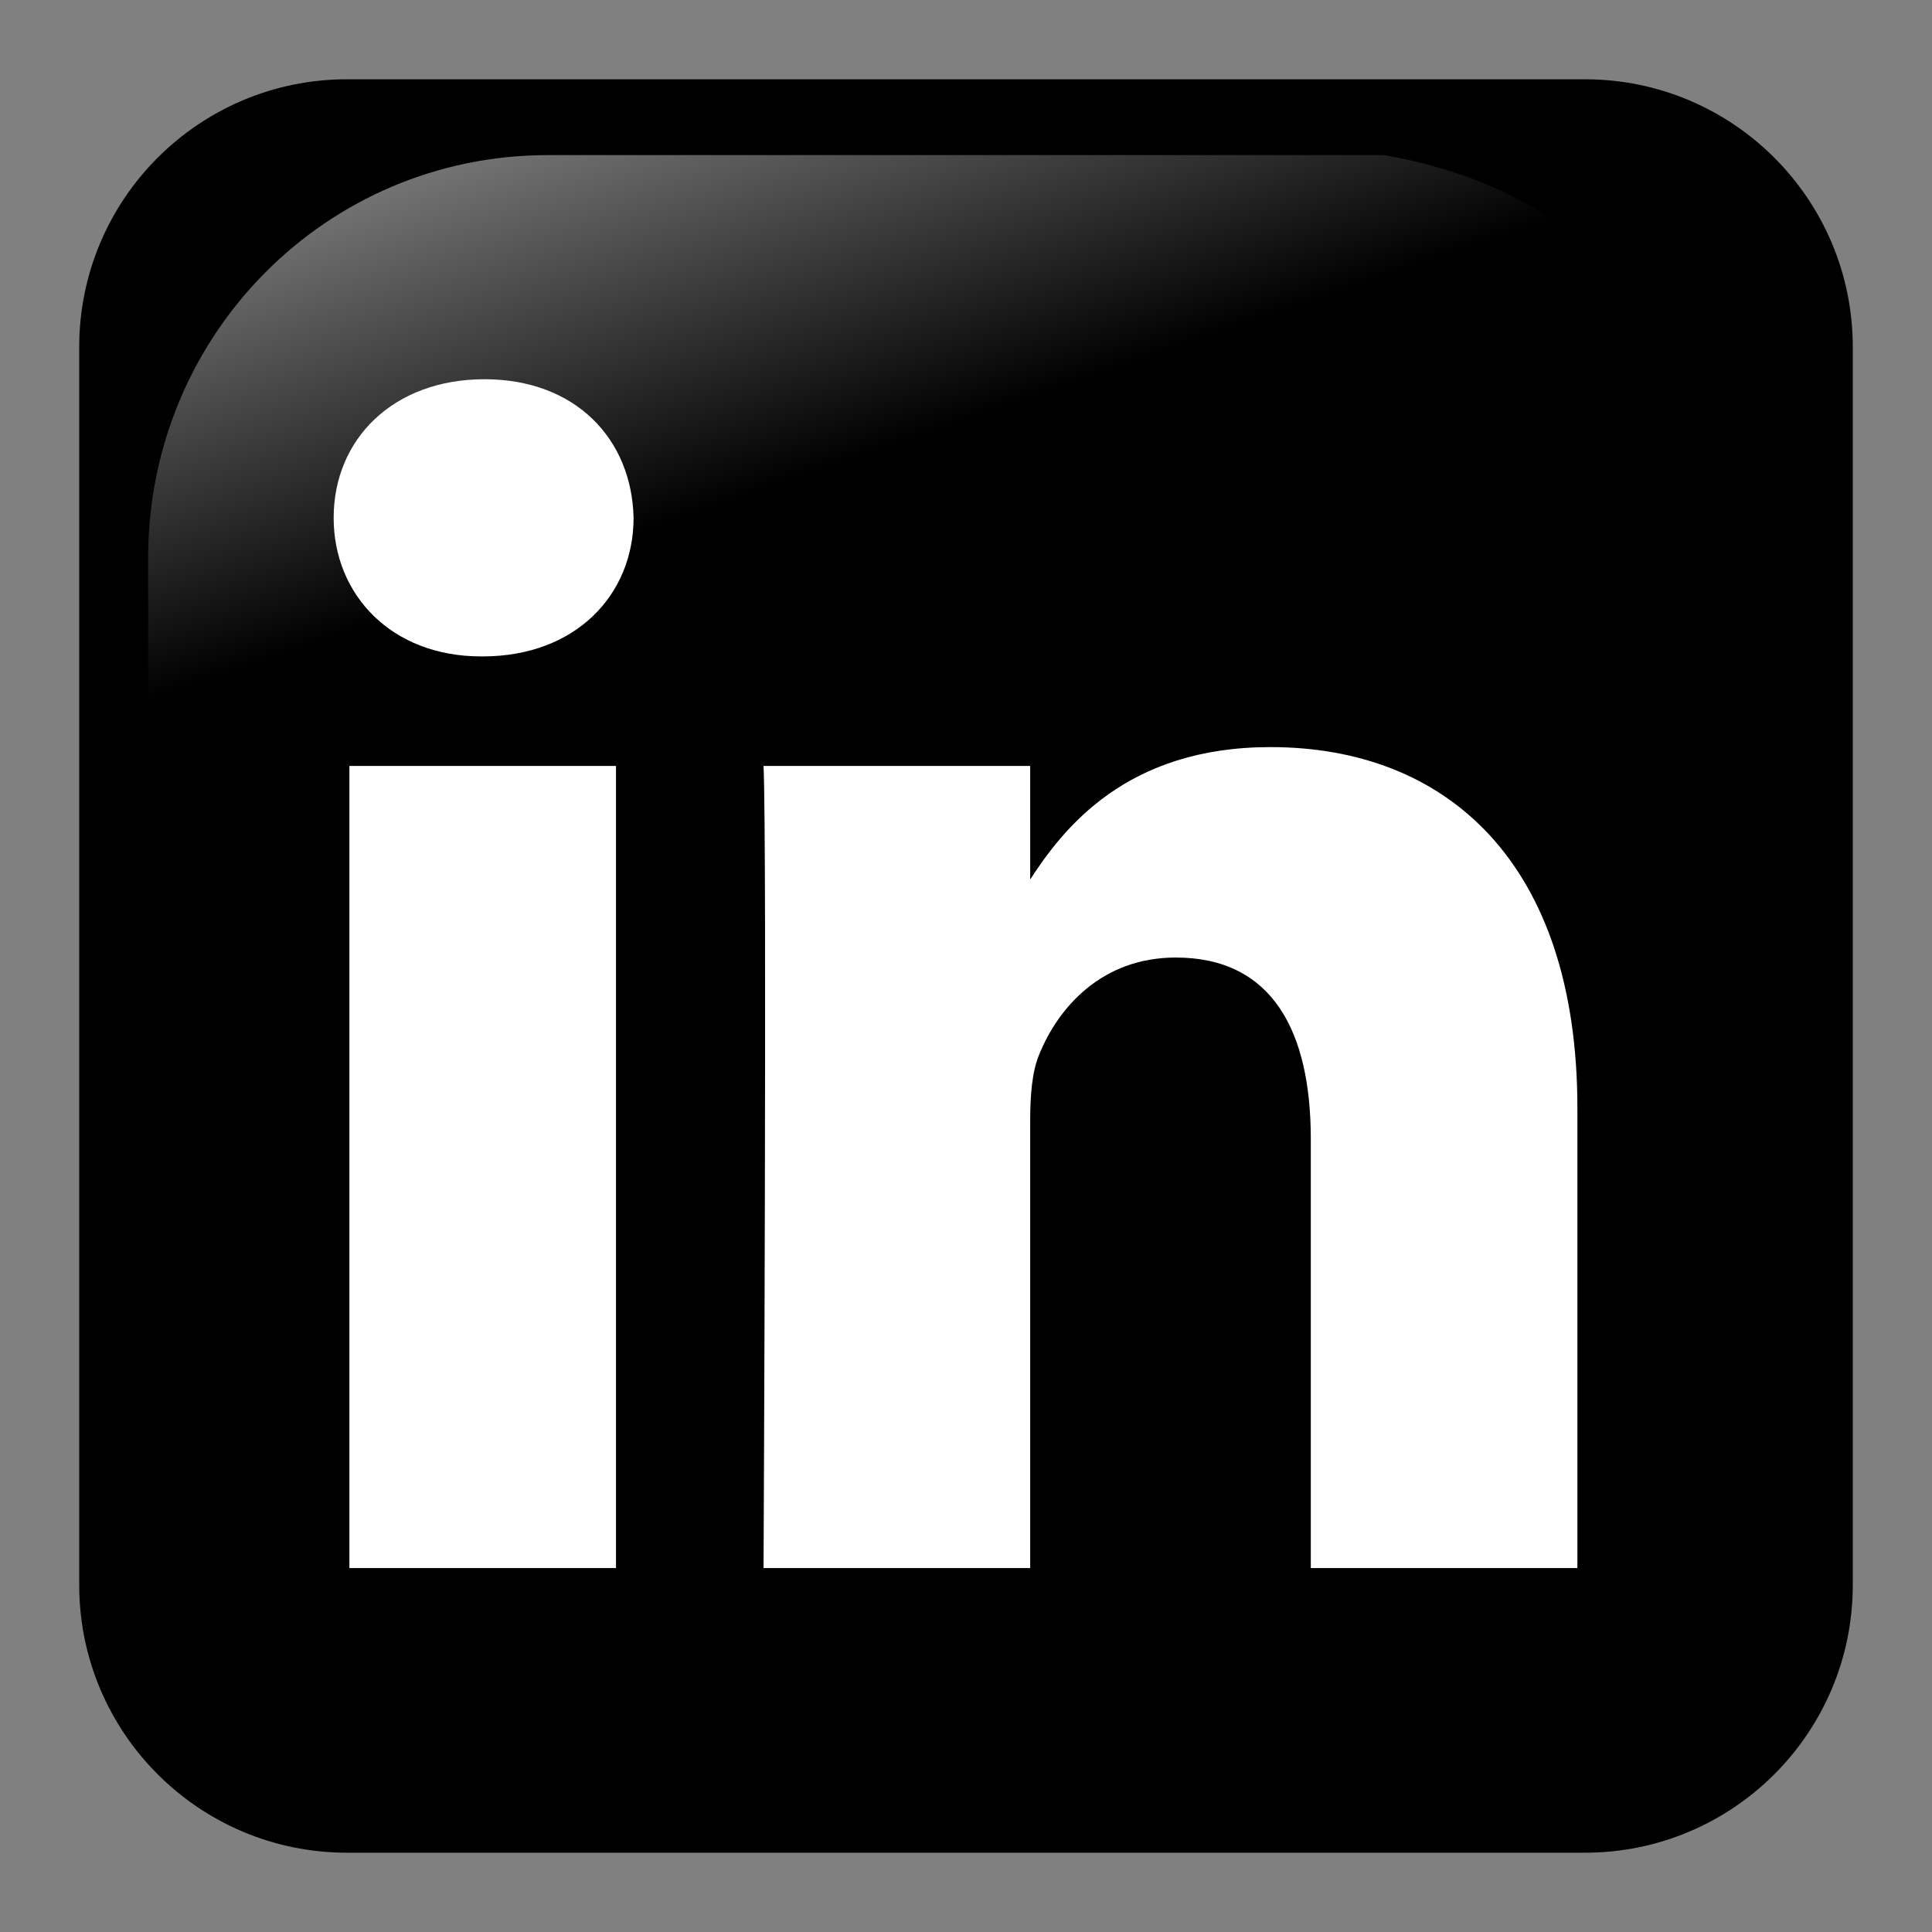 <?xml version="1.0" encoding="UTF-8"?>
<!-- Generator: Adobe Illustrator 15.0.1, SVG Export Plug-In . SVG Version: 6.00 Build 0)  -->
<!DOCTYPE svg PUBLIC "-//W3C//DTD SVG 1.1//EN" "http://www.w3.org/Graphics/SVG/1.1/DTD/svg11.dtd">
<svg version="1.1" id="svg2" sodipodi:version="0.32" inkscape:version="0.47 r22583" sodipodi:docname="linkedin.svg" inkscape:output_extension="org.inkscape.output.svg.inkscape" xmlns:inkscape="http://www.inkscape.org/namespaces/inkscape" xmlns:sodipodi="http://sodipodi.sourceforge.net/DTD/sodipodi-0.dtd" xmlns:rdf="http://www.w3.org/1999/02/22-rdf-syntax-ns#" xmlns:svg="http://www.w3.org/2000/svg" xmlns:cc="http://creativecommons.org/ns#" xmlns:dc="http://purl.org/dc/elements/1.1/" xmlns="http://www.w3.org/2000/svg" xmlns:xlink="http://www.w3.org/1999/xlink" x="0px" y="0px" width="256px" height="256px" viewBox="0 0 256 256" enable-background="new 0 0 256 256" xml:space="preserve">
<rect x="0" y="0" width="256" height="256" fill="#808080" stroke="none"/>
<sodipodi:namedview showgrid="false" inkscape:window-maximized="0" pagecolor="#ffffff" bordercolor="#666666" id="base" borderopacity="1.0" inkscape:cx="138.80354" inkscape:pageopacity="0.0" inkscape:pageshadow="2" inkscape:zoom="0.24748737" inkscape:cy="94.798647" inkscape:document-units="px" inkscape:current-layer="layer1" inkscape:window-width="853" inkscape:window-height="674" inkscape:window-x="1" inkscape:window-y="281">
	</sodipodi:namedview>
<g id="layer1" transform="translate(-373.642,-318.344)" inkscape:label="Layer 1" inkscape:groupmode="layer">
	
		<path id="rect1942" inkscape:export-filename="C:\Documents and Settings\Molumen\Desktop\path3511111.png" inkscape:export-xdpi="7.7063322" inkscape:export-ydpi="7.7063322" fill="#000000" d="   M583.659,328.849H419.625c-19.599,0-35.487,15.888-35.487,35.487v164.015c0,19.599,15.888,35.486,35.487,35.486h164.033   c19.599,0,35.487-15.888,35.487-35.486V364.337C619.146,344.738,603.257,328.849,583.659,328.849z"/>
	
		<linearGradient id="path1950_1_" gradientUnits="userSpaceOnUse" x1="-808.873" y1="199.892" x2="-860.569" y2="49.203" gradientTransform="matrix(-0.592 0 0 -0.592 -34.542 412.545)">
		<stop offset="0" style="stop-color:#FFFFFF"/>
		<stop offset="1" style="stop-color:#FFFFFF;stop-opacity:0"/>
	</linearGradient>
	
		<path id="path1950" inkscape:export-filename="C:\Documents and Settings\Molumen\Desktop\path3511111.png" inkscape:export-xdpi="7.7063322" sodipodi:nodetypes="ccccsssc" inkscape:export-ydpi="7.7063322" opacity="0.781" fill="url(#path1950_1_)" enable-background="new    " d="   M557.056,338.895H446.227c-29.337,0-52.955,23.81-52.955,53.385v108.127c0.95,23.087,4.603,8.491,11.555-17.075   c8.081-29.713,34.396-55.682,66.445-75.145c24.461-14.855,51.84-24.341,101.679-25.244   C601.216,382.432,598.721,346.26,557.056,338.895z"/>
</g>
<g id="layer1_1_" transform="translate(-200.552,-393.962)" inkscape:label="Layer 1" inkscape:groupmode="layer">
	<g id="g3019" transform="matrix(1.019,0,0,-1.019,170.6,498.033)">
		<path id="path28_1_" inkscape:connector-curvature="0" fill="#FFFFFF" d="M109.495-101.774V2.533H74.828v-104.307H109.495z     M92.168,16.775c12.081,0,19.612,8.01,19.612,18.021c-0.224,10.233-7.531,18.021-19.385,18.021    c-11.864,0-19.615-7.788-19.615-18.021c0-10.011,7.521-18.021,19.159-18.021H92.168L92.168,16.775z"/>
		<path id="path30_1_" inkscape:connector-curvature="0" fill="#FFFFFF" d="M128.681-101.774h34.673v58.249    c0,3.119,0.226,6.235,1.143,8.462c2.5,6.232,8.209,12.681,17.784,12.681c12.547,0,17.562-9.568,17.562-23.588v-55.804h34.666    v59.81c0,32.039-17.1,46.946-39.913,46.946c-18.701,0-26.915-10.45-31.476-17.571h0.234V2.533h-34.673    C129.141-7.253,128.681-101.774,128.681-101.774L128.681-101.774z"/>
	</g>
</g>
</svg>
